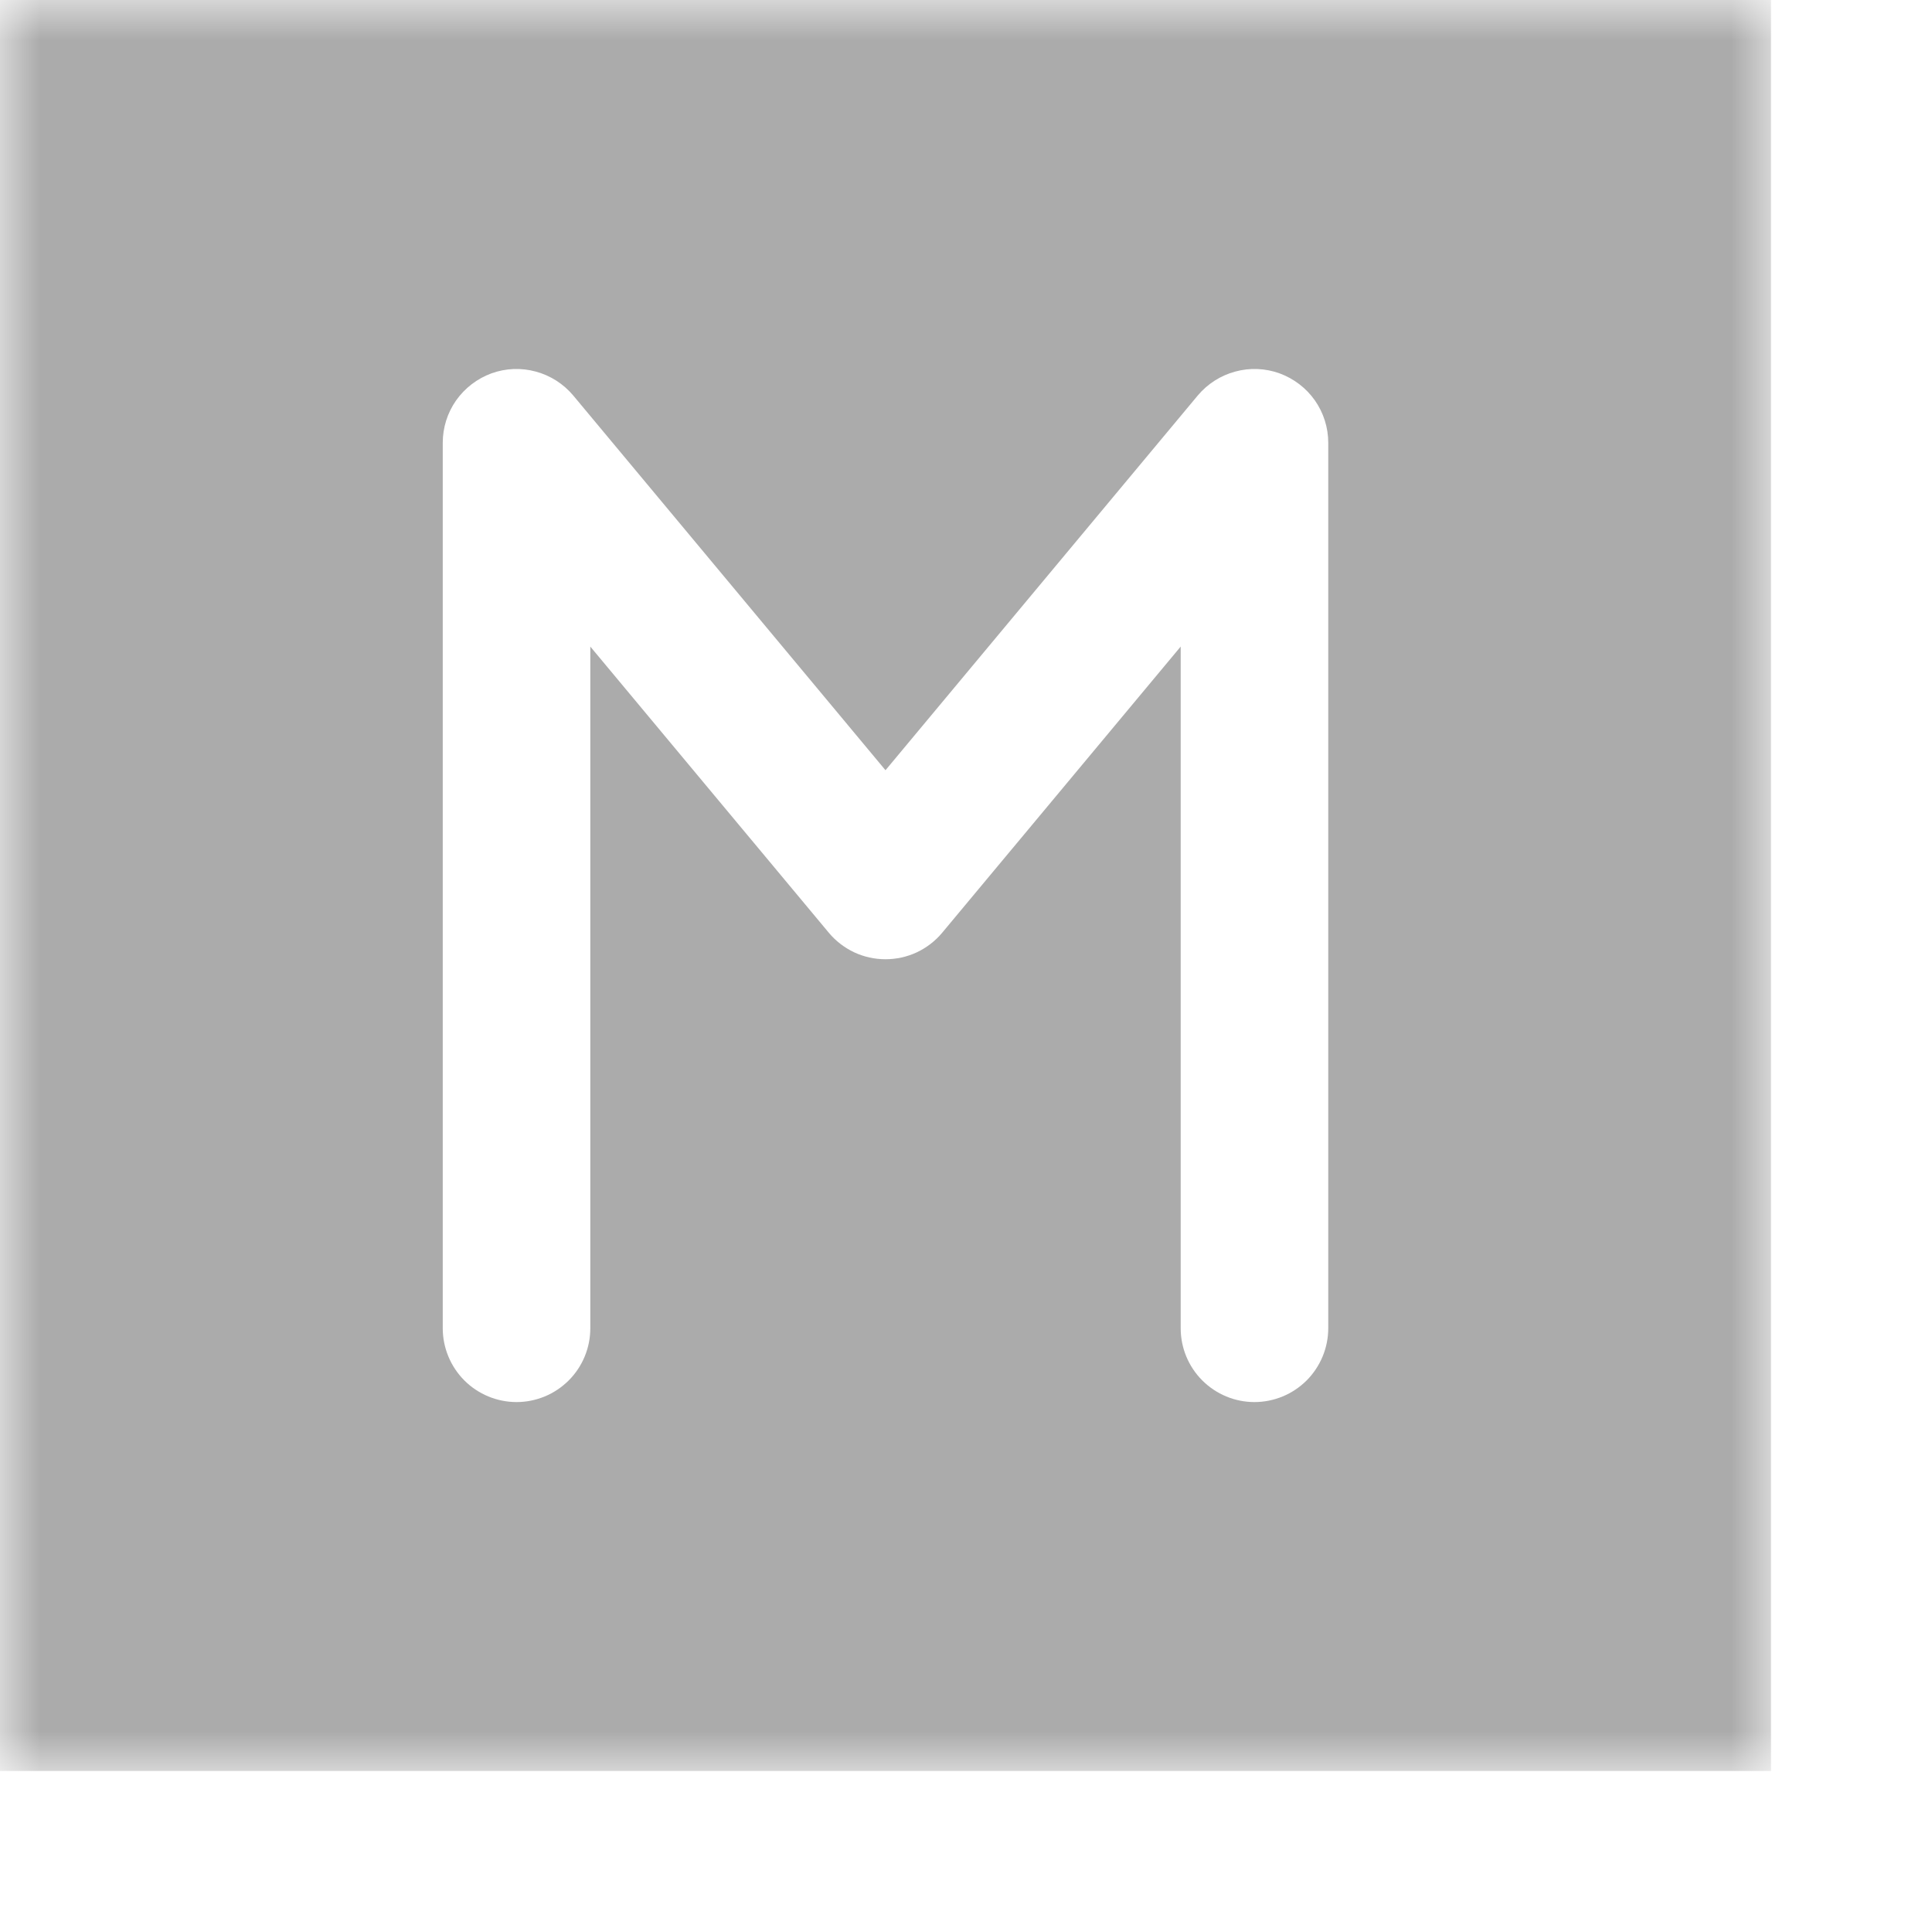 <svg width="24" height="24" viewBox="0 0 24 24" fill="none" xmlns="http://www.w3.org/2000/svg">
<g id="healthicons:m-negative">
<g id="Group">
<g id="Clip path group">
<mask id="mask0_61_1909" style="mask-type:luminance" maskUnits="userSpaceOnUse" x="0" y="0" width="22" height="22">
<g id="healthiconsMNegative0">
<path id="Vector" d="M0 0H22V22H0V0Z" fill="white"/>
</g>
</mask>
<g mask="url(#mask0_61_1909)">
<g id="Group_2">
<path id="Vector_2" fill-rule="evenodd" clip-rule="evenodd" d="M22 0H0V22H22V0ZM7.333 16.5V8.032L10.296 11.587C10.382 11.69 10.49 11.773 10.611 11.83C10.733 11.887 10.866 11.916 11 11.916C11.134 11.916 11.267 11.887 11.389 11.83C11.51 11.773 11.618 11.69 11.704 11.587L14.667 8.032V16.5C14.667 16.743 14.763 16.976 14.935 17.148C15.107 17.32 15.34 17.417 15.583 17.417C15.826 17.417 16.06 17.32 16.232 17.148C16.403 16.976 16.5 16.743 16.5 16.5V5.5C16.5 5.312 16.442 5.128 16.334 4.974C16.226 4.82 16.072 4.703 15.895 4.638C15.718 4.574 15.526 4.566 15.344 4.616C15.162 4.665 15 4.769 14.879 4.913L11 9.568L7.121 4.913C7 4.769 6.838 4.665 6.656 4.616C6.474 4.566 6.282 4.574 6.105 4.638C5.928 4.703 5.775 4.82 5.666 4.974C5.558 5.128 5.5 5.312 5.5 5.5V16.5C5.5 16.743 5.597 16.976 5.768 17.148C5.94 17.32 6.174 17.417 6.417 17.417C6.66 17.417 6.893 17.32 7.065 17.148C7.237 16.976 7.333 16.743 7.333 16.5Z" fill="#ABABAB"/>
</g>
</g>
</g>
</g>
</g>
</svg>
